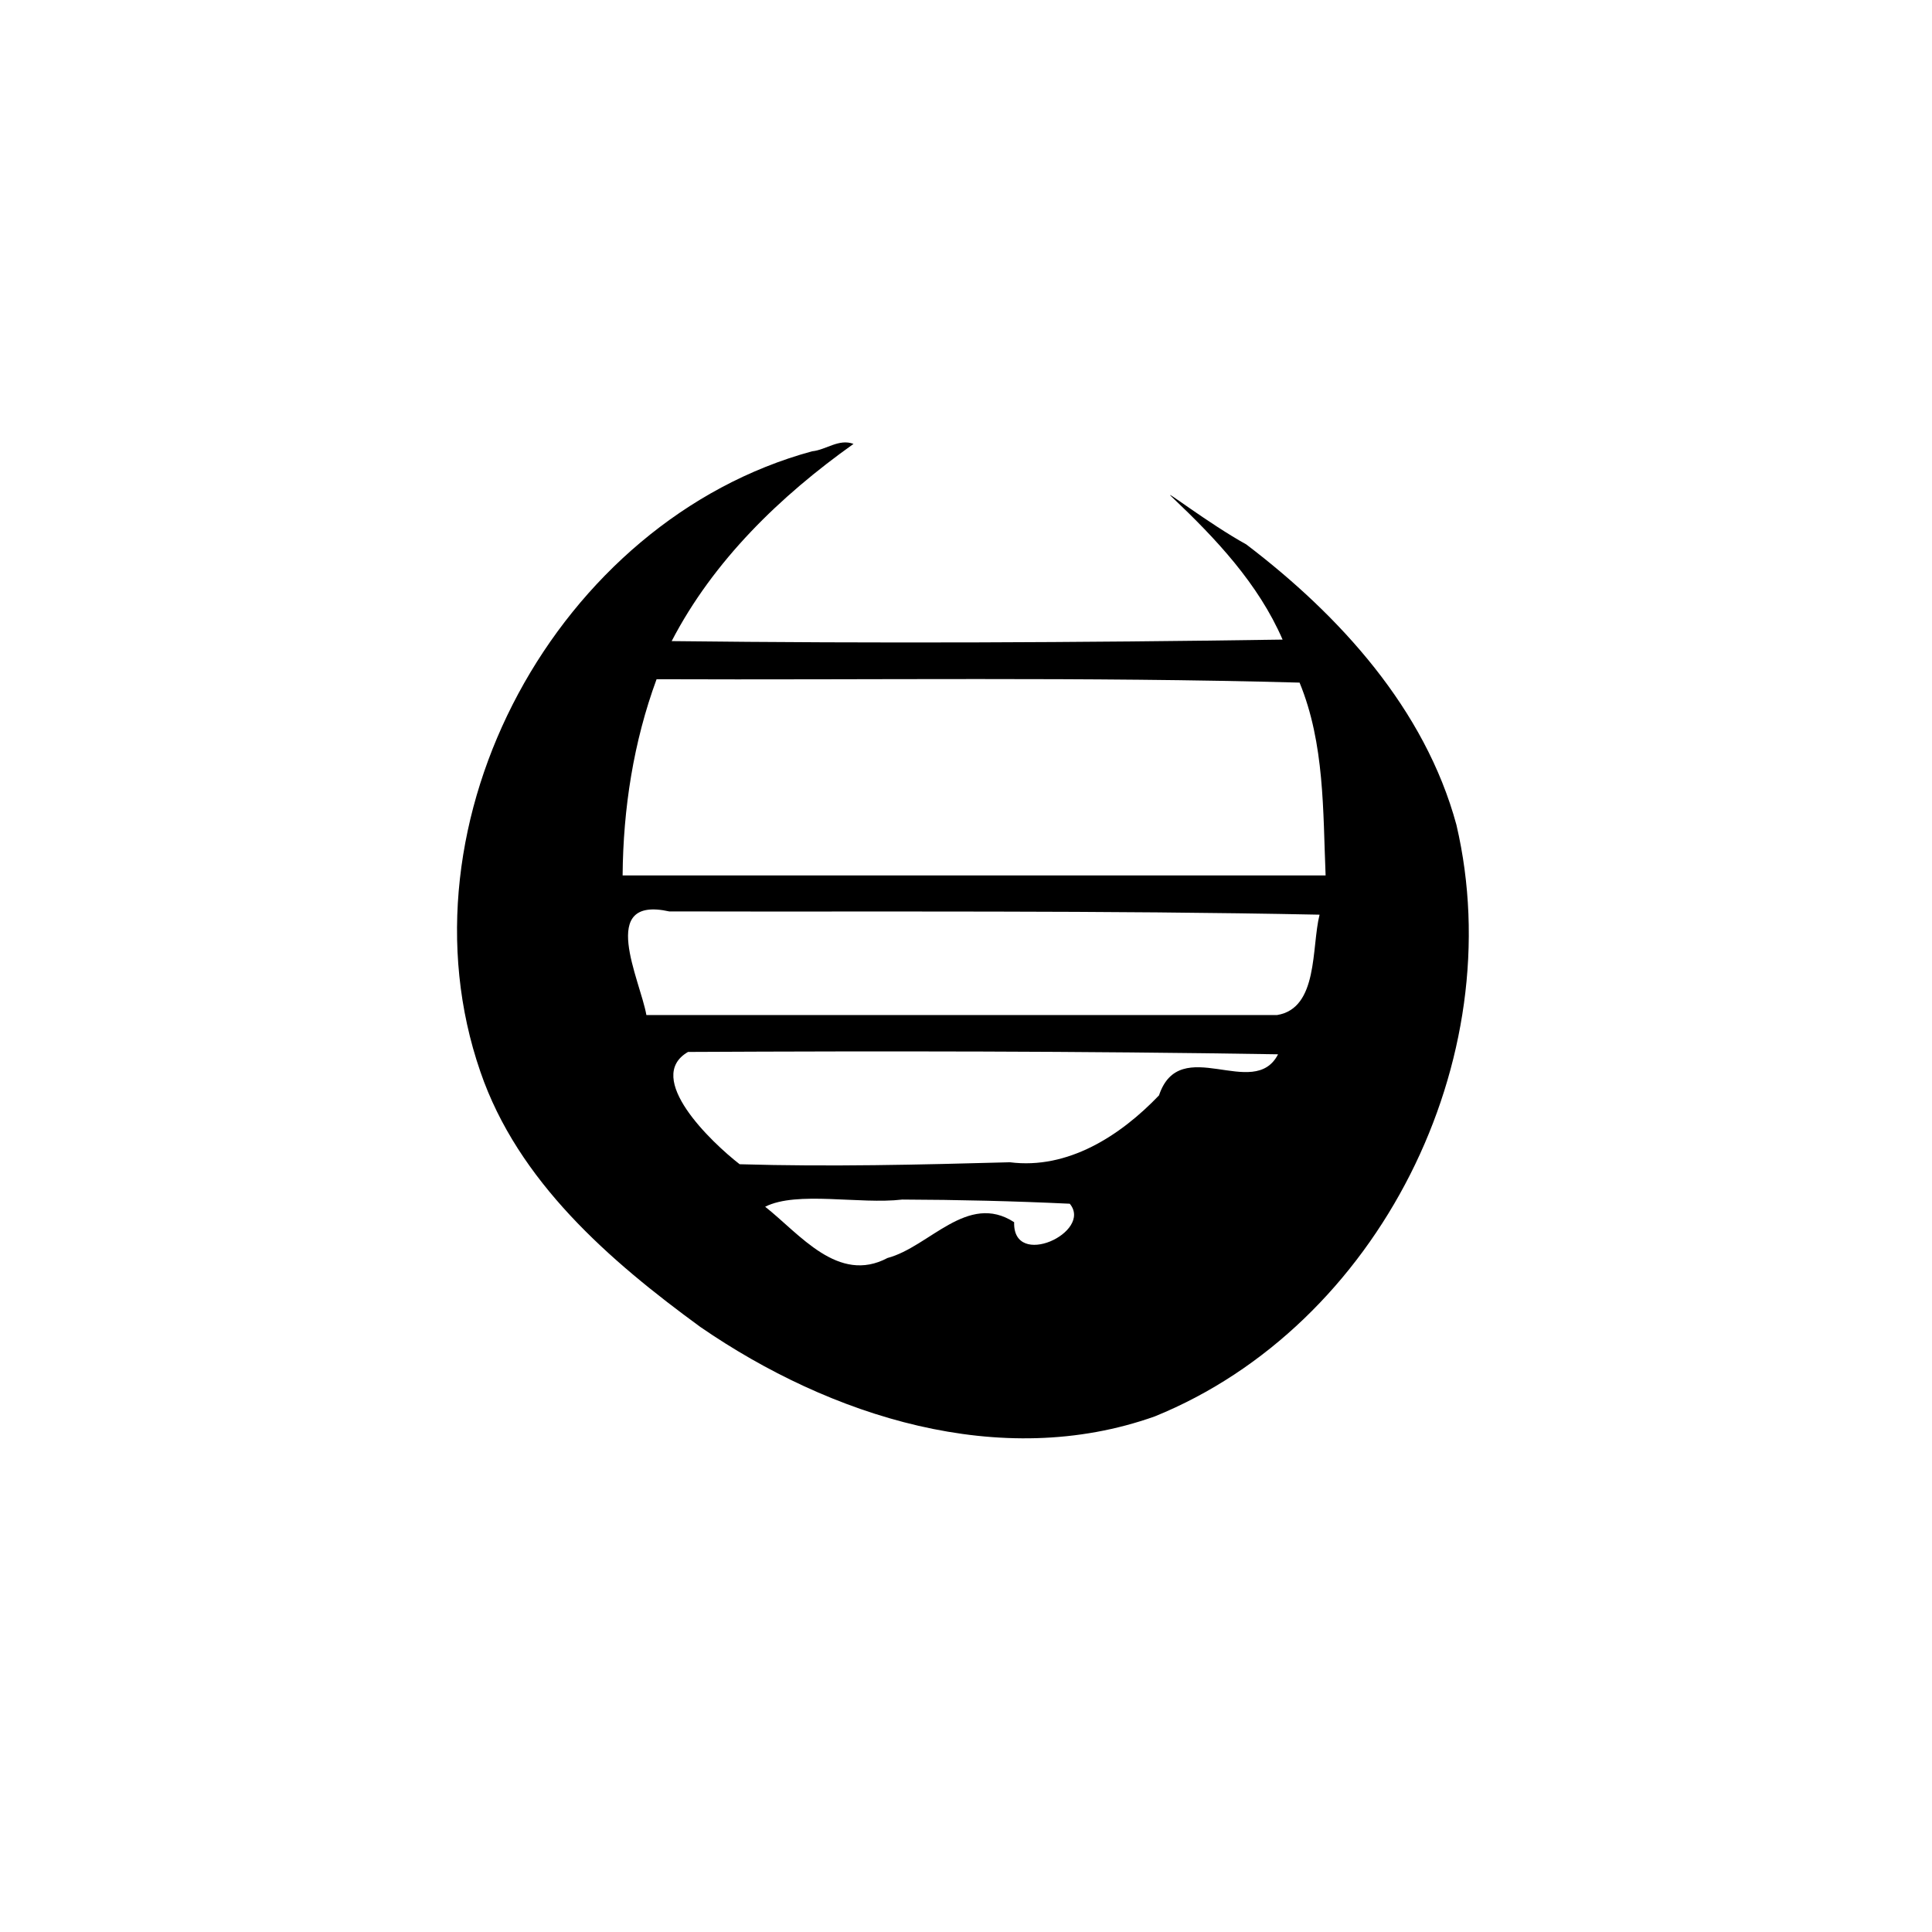 <?xml version="1.0" encoding="UTF-8" standalone="no"?>
<svg
   version="1.0"
   width="512pt"
   height="512pt"
   viewBox="0 0 512 512"
   preserveAspectRatio="xMidYMid meet"
   id="svg3926"
   sodipodi:docname="ea46aaee-64dd-4d81-9ecc-5a5d324fccb6.svg"
   inkscape:version="1.2.1 (9c6d41e, 2022-07-14)"
   xmlns:inkscape="http://www.inkscape.org/namespaces/inkscape"
   xmlns:sodipodi="http://sodipodi.sourceforge.net/DTD/sodipodi-0.dtd"
   xmlns="http://www.w3.org/2000/svg"
   xmlns:svg="http://www.w3.org/2000/svg">
  <defs
     id="defs3930" />
  <sodipodi:namedview
     id="namedview3928"
     pagecolor="#ffffff"
     bordercolor="#000000"
     borderopacity="0.25"
     inkscape:showpageshadow="2"
     inkscape:pageopacity="0.0"
     inkscape:pagecheckerboard="0"
     inkscape:deskcolor="#d1d1d1"
     inkscape:document-units="pt"
     showgrid="false"
     inkscape:zoom="1.7167969"
     inkscape:cx="462.48919"
     inkscape:cy="328.51877"
     inkscape:window-width="3440"
     inkscape:window-height="1374"
     inkscape:window-x="0"
     inkscape:window-y="29"
     inkscape:window-maximized="1"
     inkscape:current-layer="svg3926" />
  <g
     transform="translate(0,512) scale(0.1,-0.1)"
     fill="#000000"
     stroke="none"
     id="g3924">
    <path
       d="m 2152,3924 c -674.119,-183.755 -1108.45,-980.586 -878.943,-1644.174 99.657,-290.719 342.01,-500.477 582.982,-676.428 343.801,-236.706 795.162,-382.446 1204.129,-237.064 593.973,241.122 944.923,946.432 799.536,1567.595 -83.216,307.07 -309.19,554.876 -556.932,743.316 -100.793,55.699 -230.084,156.037 -196.537,125.13 C 3221.976,3692.71 3334.732,3573.156 3399,3425 c -539.62,-8.072 -1079.349,-10.32 -1619,-4 110.69,213.354 287.743,384.594 481.912,522.609 C 2223.244,3958.298 2189.215,3927.643 2152,3924 Z m 1292,-613 c 66.519,-161.666 61.883,-339.514 69,-511 -621,0 -1242,0 -1863,0 1.373,176.612 28.826,353.938 90,520 568,-2.359 1136.118,6.557 1704,-9 z m 53,-615 c -21.894,-86.529 -2.579,-248.018 -112.678,-266 -557.107,0 -1114.215,0 -1671.322,0 -16.425,93.626 -130.305,316.806 60.466,274.653 574.514,-1.35 1149.094,2.983 1723.534,-8.653 z m -110,-370 c -64.062,-124.599 -259.935,57.018 -315.555,-108.903 -102.271,-106.912 -241.377,-196.851 -395.113,-177.212 -238.65,-6.488 -477.483,-12.303 -716.191,-5.213 -75.073,58.239 -254.407,229.432 -136.834,297.58 521.234,2.551 1042.511,2.288 1563.693,-6.252 z m -552,-396 c 62.225,-75.136 -151.268,-174.788 -147.418,-48.929 -123.819,80.233 -224.296,-65.398 -335.617,-94.883 -130.832,-69.442 -232.351,63.358 -324.215,135.841 84.499,42.659 250.383,5.674 363.327,19.015 C 2539.106,1940.528 2687.132,1936.998 2835,1930 Z"
       id="path3906" />
  </g>
</svg>
